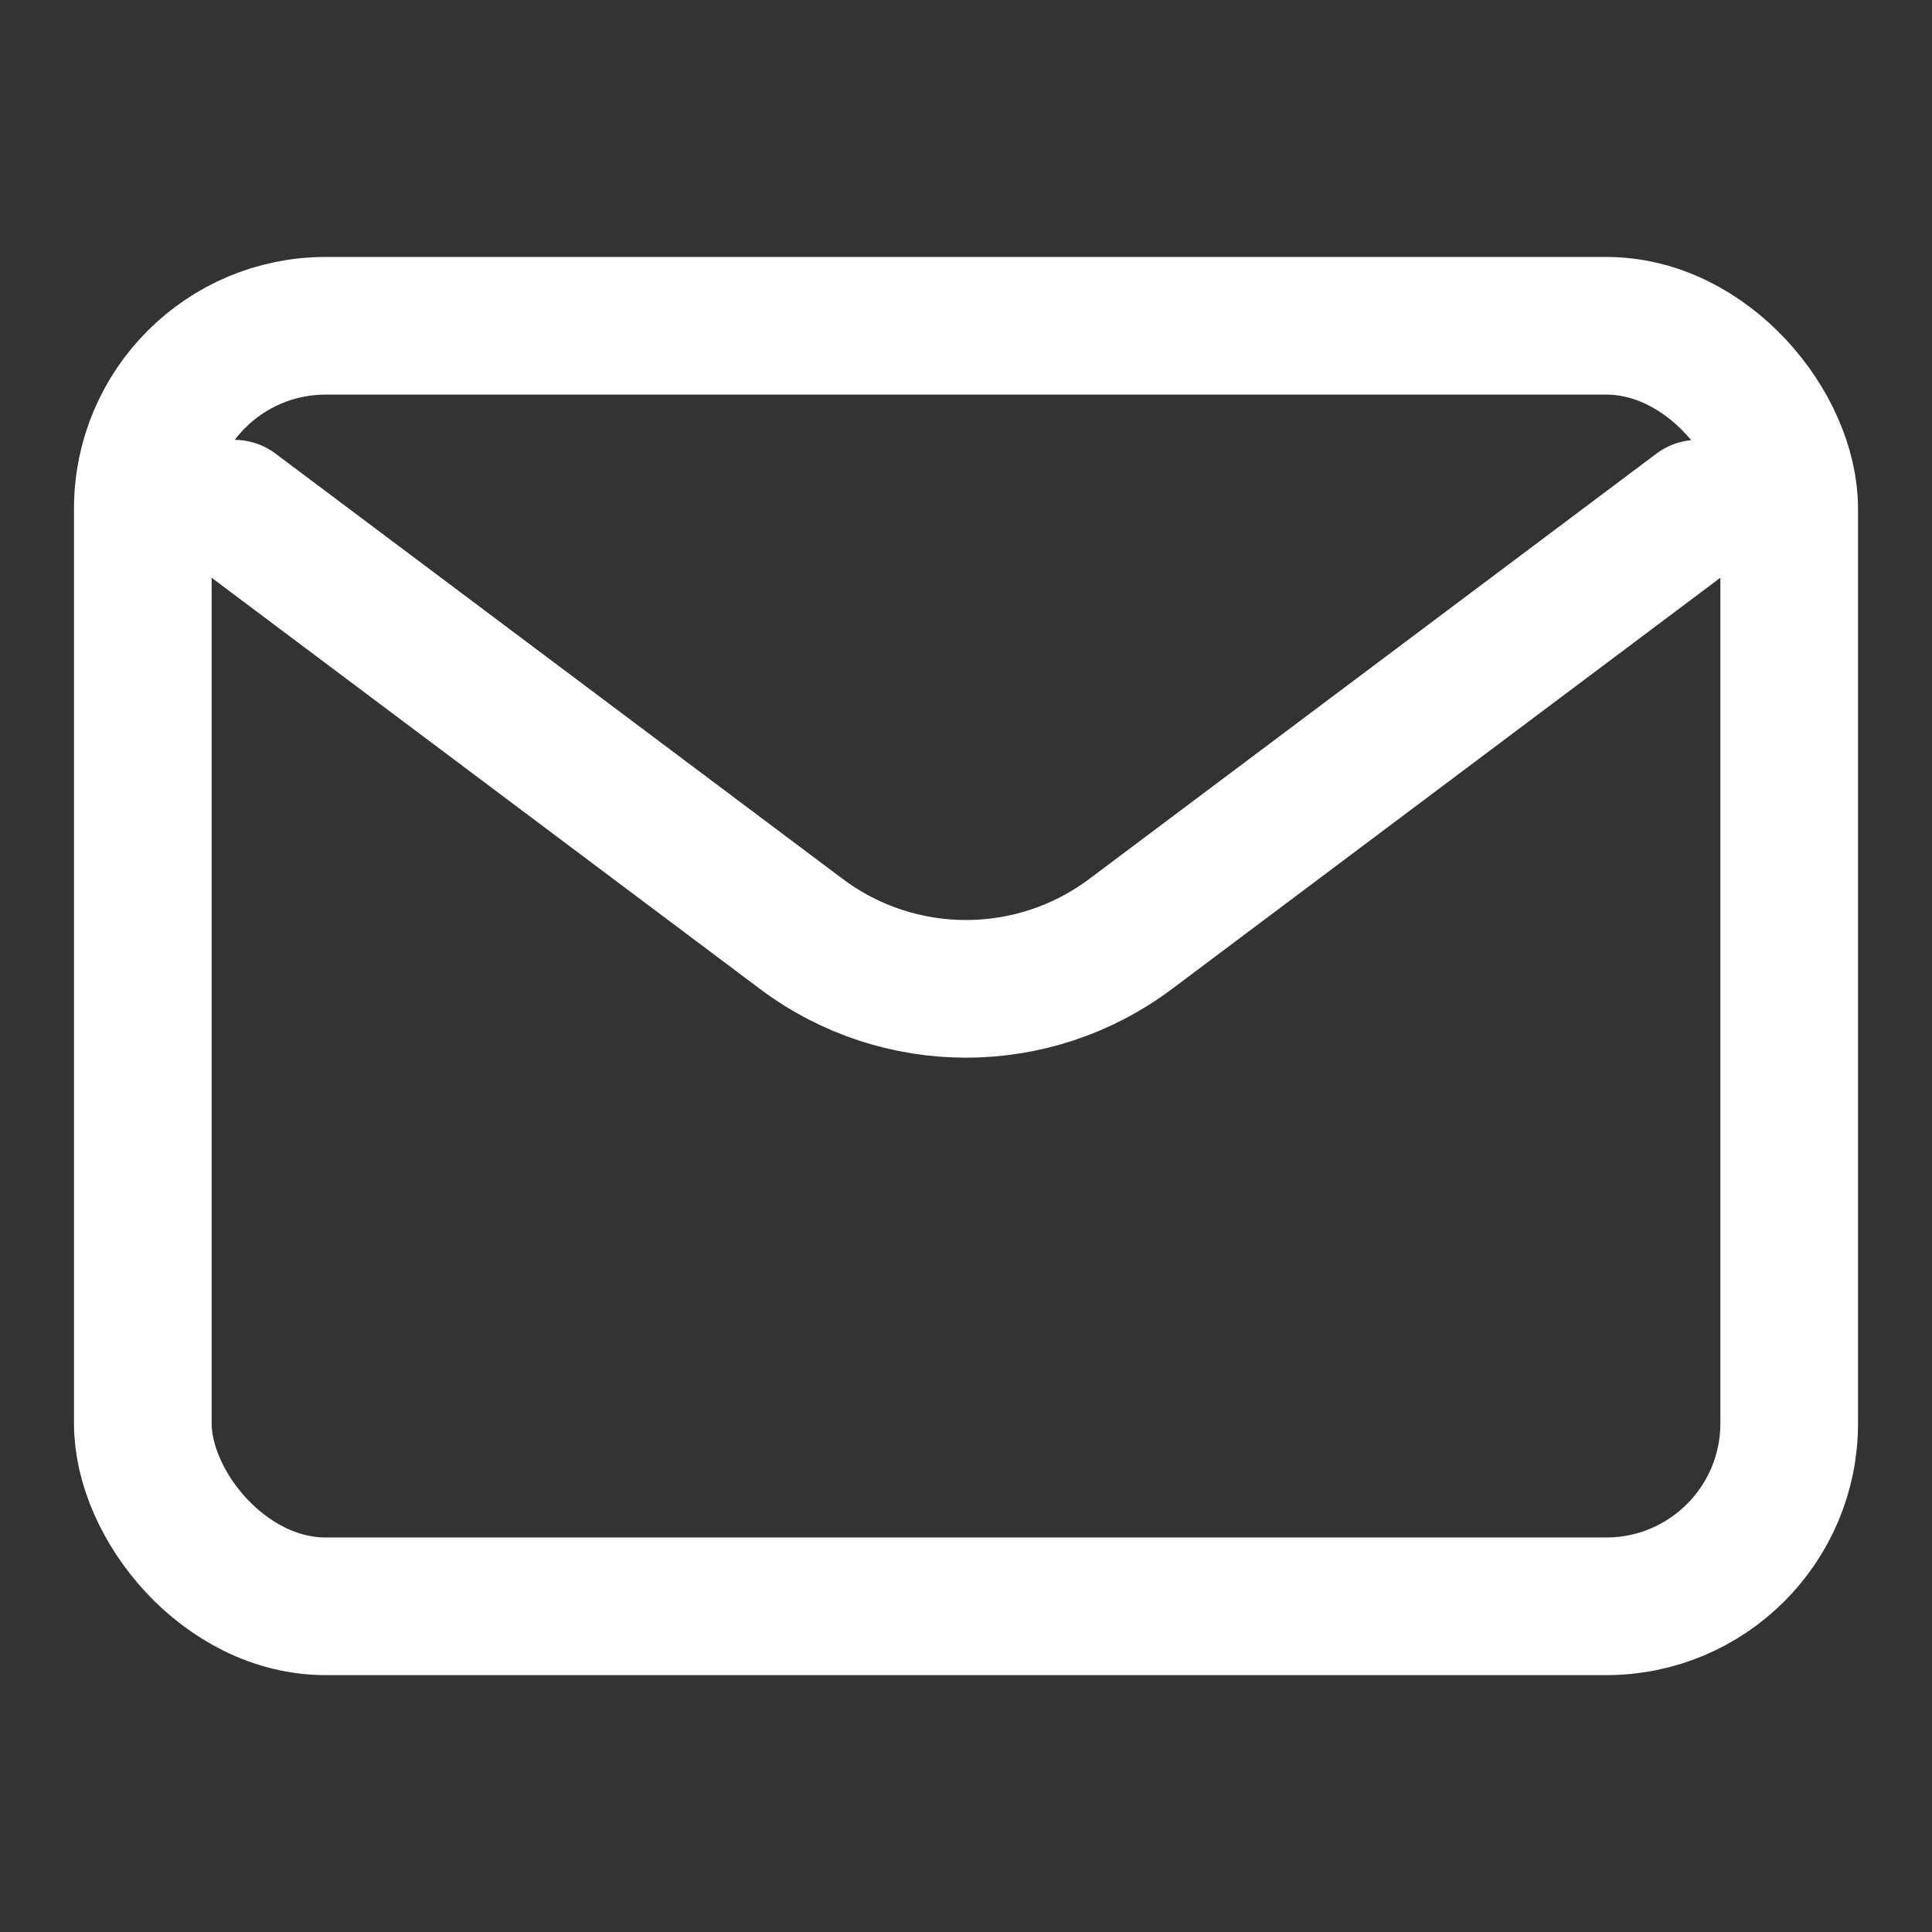 <?xml version="1.0" encoding="UTF-8" standalone="no"?>
<!-- Uploaded to: SVG Repo, www.svgrepo.com, Transformed by: SVG Repo Mixer Tools -->

<svg
   width="800px"
   height="800px"
   viewBox="0 0 24 24"
   fill="none"
   version="1.1"
   id="svg9"
   sodipodi:docname="email.svg"
   inkscape:version="1.2.2 (732a01da63, 2022-12-09)"
   xmlns:inkscape="http://www.inkscape.org/namespaces/inkscape"
   xmlns:sodipodi="http://sodipodi.sourceforge.net/DTD/sodipodi-0.dtd"
   xmlns="http://www.w3.org/2000/svg"
   xmlns:svg="http://www.w3.org/2000/svg">
  <rect x="0" y="0" width="24" height="24" fill="#333333" stroke="none"/>
  <defs
     id="defs13" />
  <sodipodi:namedview
     id="namedview11"
     pagecolor="#ffffff"
     bordercolor="#000000"
     borderopacity="0.25"
     inkscape:showpageshadow="2"
     inkscape:pageopacity="0.0"
     inkscape:pagecheckerboard="0"
     inkscape:deskcolor="#d1d1d1"
     showgrid="false"
     inkscape:zoom="0.523125"
     inkscape:cx="513.26165"
     inkscape:cy="441.57706"
     inkscape:window-width="1920"
     inkscape:window-height="1017"
     inkscape:window-x="1912"
     inkscape:window-y="-8"
     inkscape:window-maximized="1"
     inkscape:current-layer="svg9" />
  <g
     id="SVGRepo_bgCarrier"
     stroke-width="0"
     style="display:inline" />
  <g
     id="SVGRepo_tracerCarrier"
     stroke-linecap="round"
     stroke-linejoin="round"
     style="display:inline" />
  <g
     id="SVGRepo_iconCarrier"
     style="display:inline">
    <path
       d="M 2.91,6.319 9.955,11.602 c 1.212,0.909 2.878,0.909 4.09,0 L 21.09,6.319"
       stroke="#ffffff"
       stroke-width="2.392"
       stroke-linecap="round"
       stroke-linejoin="round"
       id="path4"
       style="stroke-width:1.71;stroke-dasharray:none" />
    <rect
       x="1.774"
       y="4.047"
       width="20.452"
       height="15.907"
       rx="2.272"
       stroke="#ffffff"
       stroke-width="2.392"
       stroke-linecap="round"
       id="rect6"
       style="stroke-width:1.71;stroke-dasharray:none" />
  </g>
</svg>
